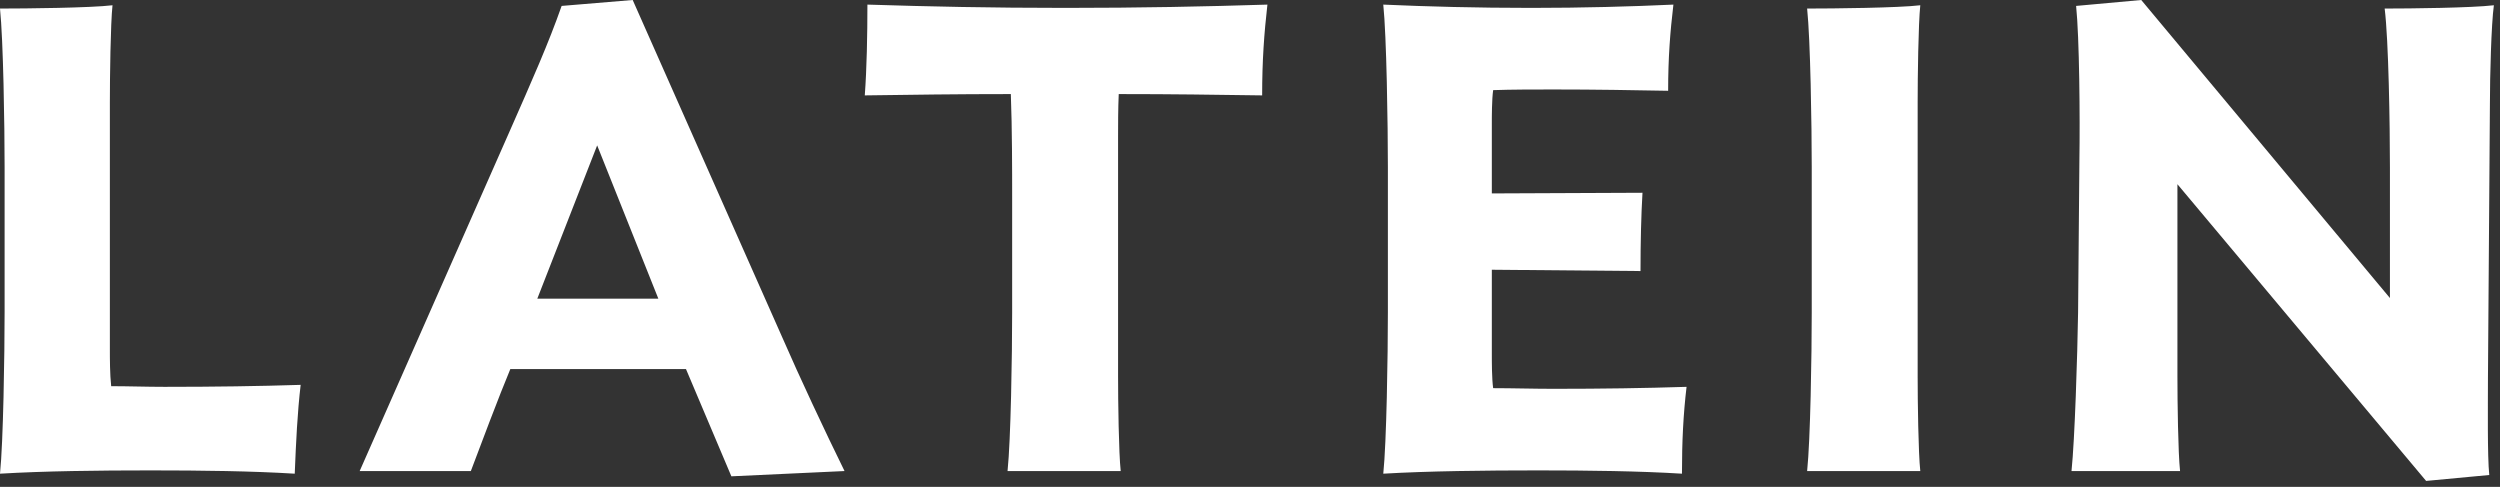 <svg width="380" height="74" viewBox="0 0 380 74" fill="none" xmlns="http://www.w3.org/2000/svg">
<rect x="0" y="0" width="380" height="74" fill="#333333" stroke="none"/>
<path d="M45.7 58.5C45.2 62.8 45 67.1 44.8 72C38.3 71.6 30.7 71.5 22.9 71.5C14.9 71.5 6.7 71.6 -9.76324e-05 72C0.5 67.2 0.7 53.9 0.7 47.4V25.4C0.7 19 0.5 6.1 -9.76324e-05 1.3C3.9 1.3 13.8 1.2 17.1 0.8C16.8 3.7 16.7 11.7 16.7 15.6V53.1C16.7 54.5 16.7 56.9 16.9 58.7C19.5 58.7 22.3 58.8 25 58.8C32.7 58.8 39.3 58.7 45.7 58.5ZM54.669 71.6L77.269 20.4C80.969 12 83.369 6.6 85.369 0.9L96.169 4.05312e-06L118.869 51.2C121.569 57.4 125.369 65.5 128.369 71.6L111.169 72.4L104.269 56.1H77.569C75.969 59.9 72.769 68.4 71.569 71.6H54.669ZM90.769 22.1L81.669 45.4H100.069L90.769 22.1ZM192.647 0.7C192.147 5.1 191.847 9.2 191.847 14.5C184.647 14.4 178.347 14.3 170.047 14.3C169.947 16.5 169.947 19.1 169.947 20.7V57.2C169.947 61 170.047 68.8 170.347 71.6H153.147C153.647 66.8 153.847 54 153.847 47.5V29.9C153.847 26 153.847 19.6 153.647 14.3C145.347 14.3 138.547 14.4 131.447 14.5C131.747 10.5 131.847 5.3 131.847 0.7C141.347 1 150.647 1.2 161.947 1.2C173.347 1.2 183.047 1 192.647 0.7ZM256.358 58.8C255.858 63 255.658 67.1 255.658 72C249.258 71.6 241.358 71.5 233.858 71.5C225.758 71.5 217.058 71.6 210.258 72C210.758 67.2 210.958 54 210.958 47.5V25.4C210.958 19 210.758 5.5 210.258 0.7C216.958 1 224.458 1.2 232.758 1.2C240.558 1.2 247.858 1 254.358 0.7C253.858 4.9 253.558 8.8 253.558 13.8C248.158 13.7 242.558 13.6 236.158 13.6C233.158 13.6 229.858 13.6 226.958 13.7C226.758 15.2 226.758 17.6 226.758 18.8V29.4L249.658 29.3C249.458 32.7 249.358 36.8 249.358 41.2L226.758 41V53.8C226.758 55.1 226.758 57.5 226.958 59C229.858 59 233.158 59.1 236.158 59.1C243.558 59.1 250.058 59 256.358 58.8ZM291.884 71.6H274.684C275.184 66.8 275.384 54 275.384 47.5V25.4C275.384 19 275.184 6.1 274.684 1.3C278.584 1.3 288.584 1.2 291.884 0.8C291.584 3.7 291.484 11.7 291.484 15.6V57.2C291.484 61 291.584 68.8 291.884 71.6ZM314.869 71.6C315.369 66.8 315.769 54 315.869 47.5L316.069 24.3C316.169 17.9 316.069 5.7 315.569 0.9L325.469 4.05312e-06L363.269 45.3V25.4C363.269 19 363.069 6.1 362.469 1.3C366.369 1.3 375.669 1.2 379.069 0.8C378.669 3.7 378.469 11.7 378.469 15.6L378.169 57.5C378.169 61.4 378.069 69.4 378.369 72.2L368.769 73.1L330.969 28V57.2C330.969 61.1 331.069 68.8 331.369 71.6H314.869Z" fill="white"/>
</svg>
